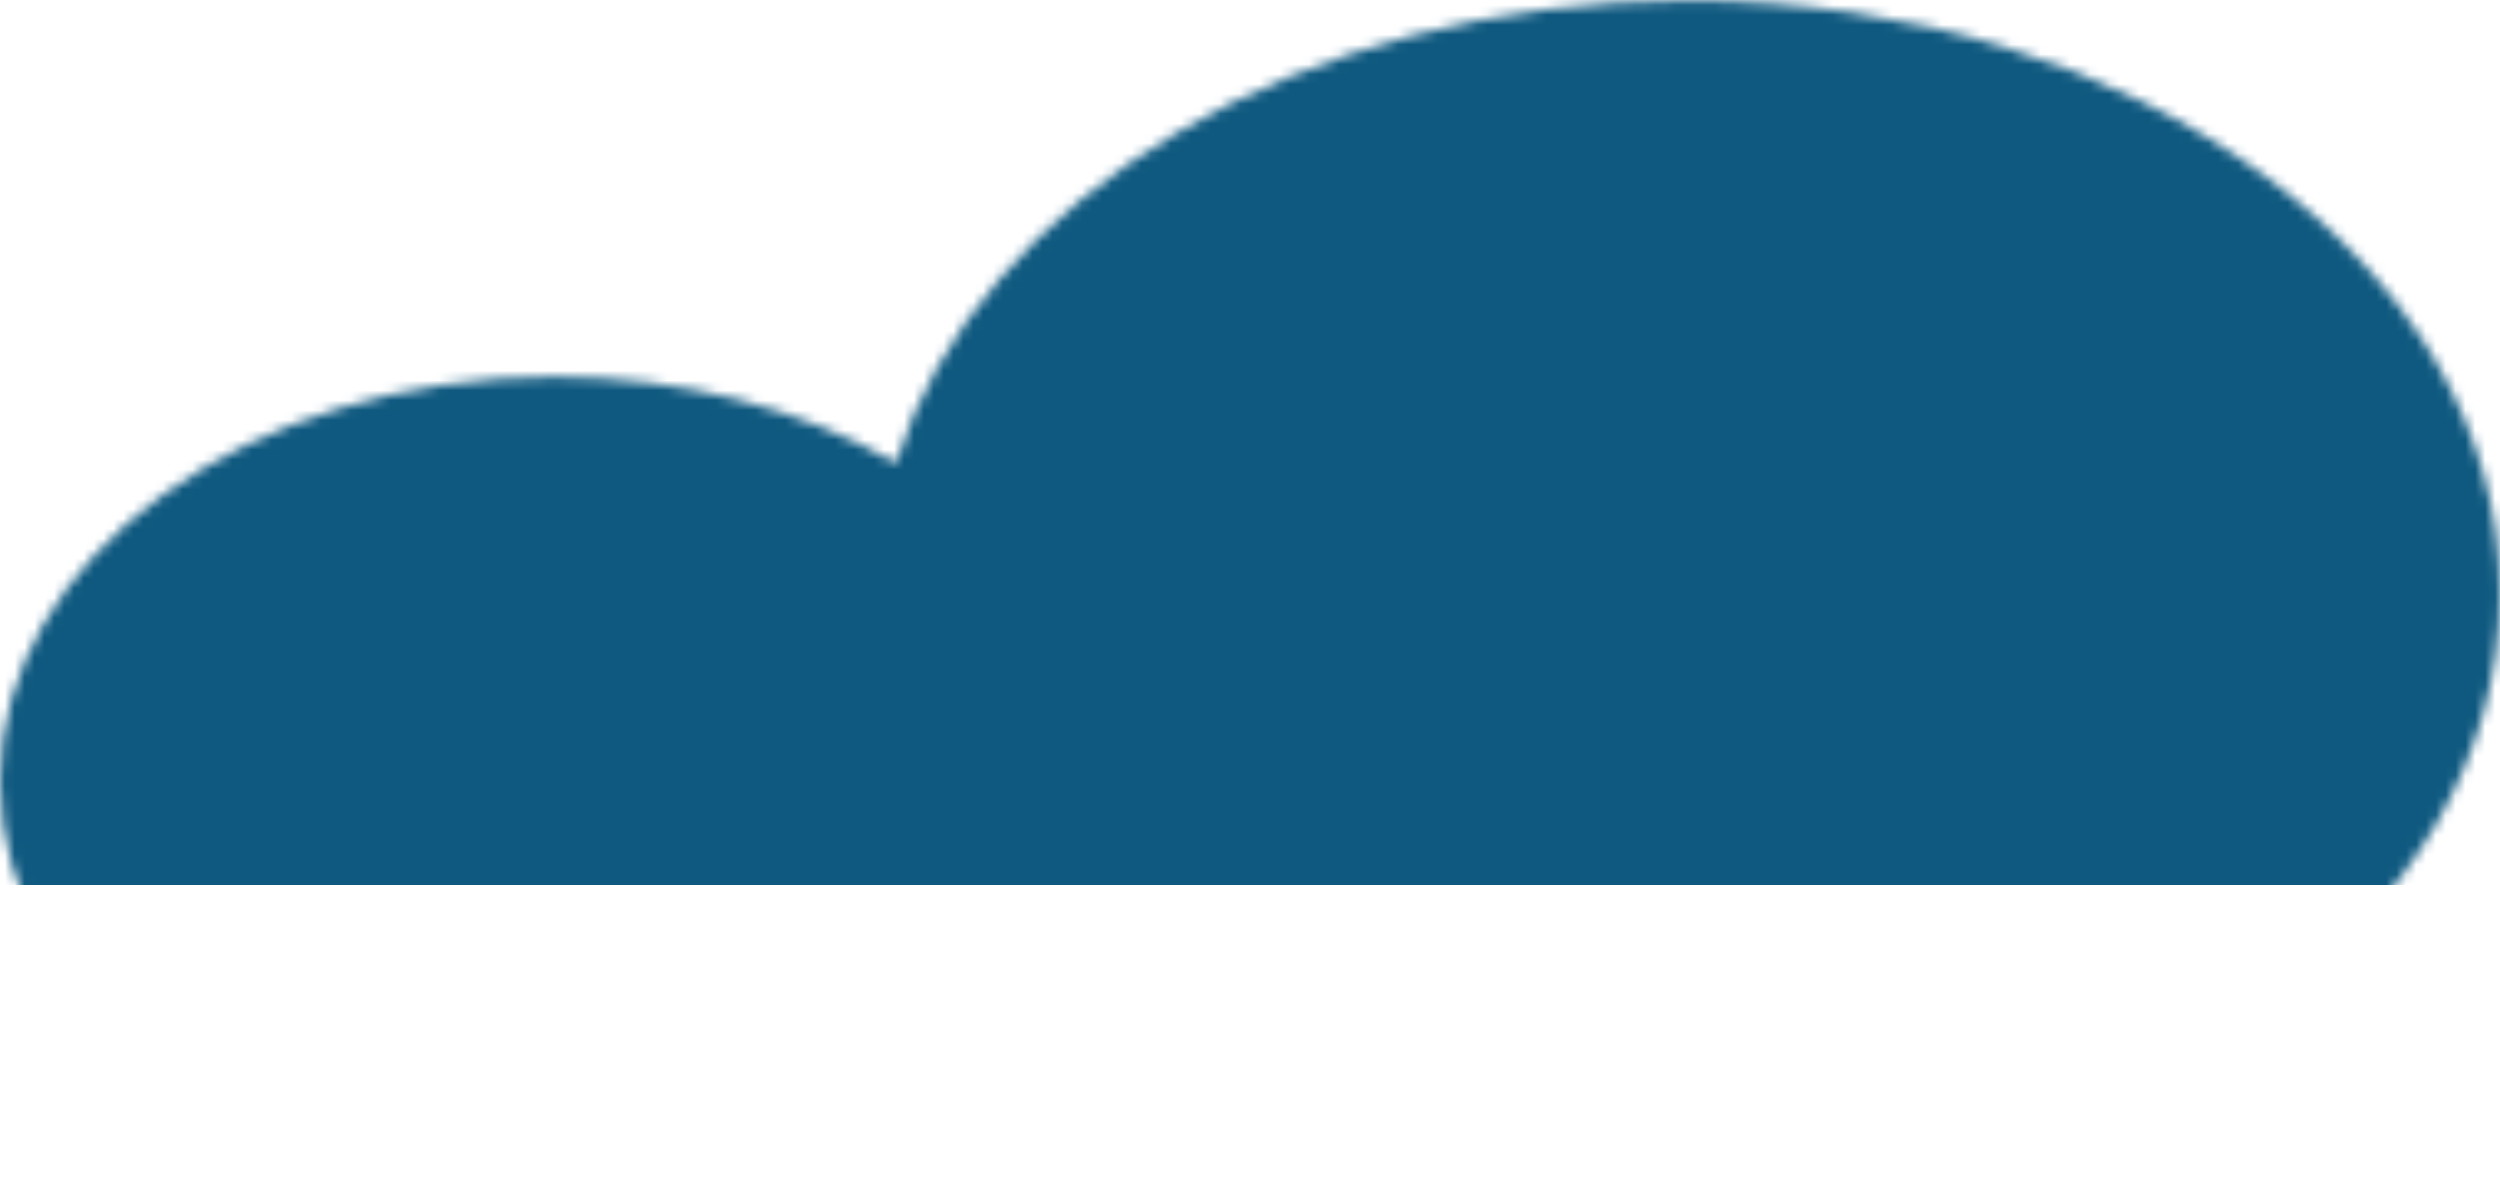 <?xml version="1.0" encoding="UTF-8"?> <svg xmlns="http://www.w3.org/2000/svg" width="253" height="121" viewBox="0 0 253 121" fill="none"> <mask id="mask0_88_41" style="mask-type:alpha" maskUnits="userSpaceOnUse" x="0" y="0" width="253" height="121"> <path fill-rule="evenodd" clip-rule="evenodd" d="M170.842 120.019C216.217 120.019 253.001 93.162 253.001 60.031C253.001 26.899 216.217 0.042 170.842 0.042C131.669 0.042 98.9 20.059 90.673 46.849C81.143 41.387 69.131 38.13 56.077 38.13C25.106 38.13 0 56.462 0 79.075C0 101.688 25.106 120.02 56.077 120.02C78.126 120.02 97.204 110.727 106.364 97.213C121.412 111.105 144.701 120.019 170.842 120.019Z" fill="#E0EBEC"></path> </mask> <g mask="url(#mask0_88_41)"> <rect y="-9.481" width="252.997" height="99.029" fill="#0F5980"></rect> <rect y="-9.481" width="252.997" height="99.029" fill="#0F5980"></rect> <rect y="-9.481" width="252.997" height="99.029" fill="#0F5980"></rect> <rect y="-9.481" width="252.997" height="99.029" fill="#0F5980"></rect> </g> </svg> 